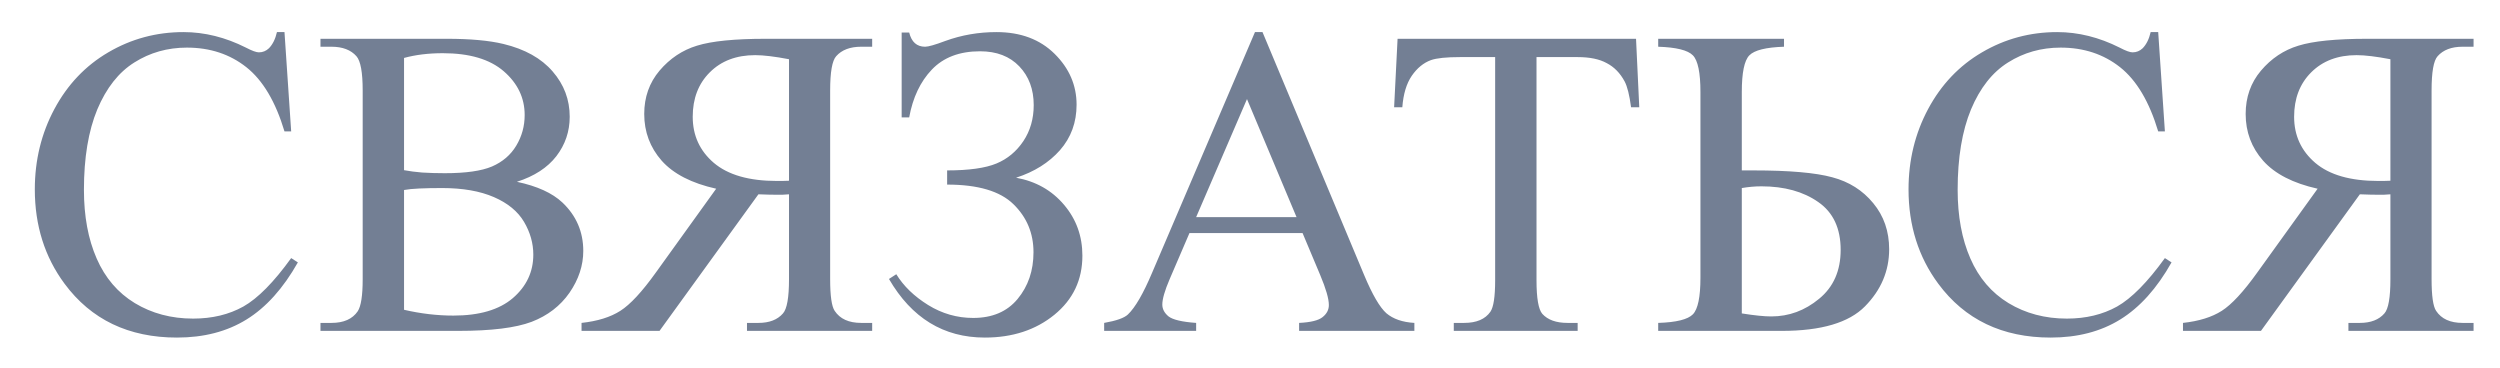 <?xml version="1.0" encoding="UTF-8"?> <svg xmlns="http://www.w3.org/2000/svg" width="68" height="10" viewBox="0 0 68 10" fill="none"><path d="M7.738 0.873L7.92 3.574H7.738C7.496 2.766 7.15 2.184 6.701 1.828C6.252 1.473 5.713 1.295 5.084 1.295C4.557 1.295 4.08 1.43 3.654 1.699C3.229 1.965 2.893 2.391 2.646 2.977C2.404 3.562 2.283 4.291 2.283 5.162C2.283 5.881 2.398 6.504 2.629 7.031C2.859 7.559 3.205 7.963 3.666 8.244C4.131 8.525 4.66 8.666 5.254 8.666C5.77 8.666 6.225 8.557 6.619 8.338C7.014 8.115 7.447 7.676 7.92 7.02L8.102 7.137C7.703 7.844 7.238 8.361 6.707 8.689C6.176 9.018 5.545 9.182 4.814 9.182C3.498 9.182 2.479 8.693 1.756 7.717C1.217 6.99 0.947 6.135 0.947 5.15C0.947 4.357 1.125 3.629 1.48 2.965C1.836 2.301 2.324 1.787 2.945 1.424C3.57 1.057 4.252 0.873 4.99 0.873C5.564 0.873 6.131 1.014 6.689 1.295C6.854 1.381 6.971 1.424 7.041 1.424C7.146 1.424 7.238 1.387 7.316 1.312C7.418 1.207 7.49 1.061 7.533 0.873H7.738ZM14.06 4.945C14.611 5.062 15.023 5.25 15.297 5.508C15.676 5.867 15.865 6.307 15.865 6.826C15.865 7.221 15.74 7.6 15.49 7.963C15.24 8.322 14.896 8.586 14.459 8.754C14.025 8.918 13.361 9 12.467 9H8.717V8.783H9.016C9.348 8.783 9.586 8.678 9.73 8.467C9.82 8.33 9.865 8.039 9.865 7.594V2.461C9.865 1.969 9.809 1.658 9.695 1.529C9.543 1.357 9.316 1.271 9.016 1.271H8.717V1.055H12.15C12.791 1.055 13.305 1.102 13.691 1.195C14.277 1.336 14.725 1.586 15.033 1.945C15.342 2.301 15.496 2.711 15.496 3.176C15.496 3.574 15.375 3.932 15.133 4.248C14.891 4.561 14.533 4.793 14.06 4.945ZM10.99 4.629C11.135 4.656 11.299 4.678 11.482 4.693C11.67 4.705 11.875 4.711 12.098 4.711C12.668 4.711 13.096 4.65 13.381 4.529C13.67 4.404 13.891 4.215 14.043 3.961C14.195 3.707 14.271 3.43 14.271 3.129C14.271 2.664 14.082 2.268 13.703 1.939C13.324 1.611 12.771 1.447 12.045 1.447C11.654 1.447 11.303 1.49 10.99 1.576V4.629ZM10.99 8.426C11.443 8.531 11.891 8.584 12.332 8.584C13.039 8.584 13.578 8.426 13.949 8.109C14.32 7.789 14.506 7.395 14.506 6.926C14.506 6.617 14.422 6.32 14.254 6.035C14.086 5.75 13.812 5.525 13.434 5.361C13.055 5.197 12.586 5.115 12.027 5.115C11.785 5.115 11.578 5.119 11.406 5.127C11.234 5.135 11.096 5.148 10.99 5.168V8.426ZM15.818 9V8.783C16.252 8.736 16.604 8.627 16.873 8.455C17.143 8.283 17.465 7.936 17.84 7.412L19.48 5.133C18.812 4.984 18.318 4.73 17.998 4.371C17.682 4.012 17.523 3.588 17.523 3.1C17.523 2.643 17.662 2.25 17.939 1.922C18.221 1.59 18.561 1.363 18.959 1.242C19.361 1.117 19.984 1.055 20.828 1.055H23.723V1.271H23.424C23.123 1.271 22.896 1.357 22.744 1.529C22.635 1.65 22.58 1.961 22.58 2.461V7.594C22.58 8.047 22.621 8.334 22.703 8.455C22.848 8.674 23.088 8.783 23.424 8.783H23.723V9H20.318V8.783H20.629C20.926 8.783 21.148 8.697 21.297 8.525C21.406 8.404 21.461 8.094 21.461 7.594V5.285C21.398 5.289 21.338 5.293 21.279 5.297C21.221 5.297 21.166 5.297 21.115 5.297C20.99 5.297 20.828 5.293 20.629 5.285L17.939 9H15.818ZM21.461 4.916V1.611C21.074 1.537 20.768 1.5 20.541 1.5C20.029 1.5 19.617 1.656 19.305 1.969C18.996 2.277 18.842 2.68 18.842 3.176C18.842 3.684 19.033 4.102 19.416 4.43C19.803 4.758 20.375 4.922 21.133 4.922C21.168 4.922 21.213 4.922 21.268 4.922C21.322 4.918 21.387 4.916 21.461 4.916ZM24.525 3.193V0.885H24.73C24.793 1.143 24.938 1.271 25.164 1.271C25.25 1.271 25.434 1.219 25.715 1.113C26.156 0.953 26.619 0.873 27.104 0.873C27.76 0.873 28.287 1.07 28.686 1.465C29.084 1.859 29.283 2.32 29.283 2.848C29.283 3.328 29.133 3.74 28.832 4.084C28.531 4.424 28.133 4.674 27.637 4.834C28.176 4.932 28.611 5.178 28.943 5.572C29.275 5.963 29.441 6.424 29.441 6.955C29.441 7.611 29.188 8.146 28.68 8.561C28.172 8.975 27.541 9.182 26.787 9.182C25.666 9.182 24.797 8.65 24.18 7.588L24.379 7.459C24.578 7.783 24.867 8.062 25.246 8.297C25.625 8.531 26.033 8.648 26.471 8.648C26.99 8.648 27.393 8.477 27.678 8.133C27.967 7.785 28.111 7.361 28.111 6.861C28.111 6.346 27.93 5.91 27.566 5.555C27.203 5.199 26.602 5.021 25.762 5.021V4.635C26.355 4.635 26.803 4.572 27.104 4.447C27.404 4.322 27.648 4.119 27.836 3.838C28.023 3.557 28.117 3.23 28.117 2.859C28.117 2.43 27.986 2.078 27.725 1.805C27.463 1.531 27.107 1.395 26.658 1.395C26.1 1.395 25.662 1.561 25.346 1.893C25.033 2.221 24.828 2.654 24.73 3.193H24.525ZM35.43 6.34H32.353L31.814 7.594C31.682 7.902 31.615 8.133 31.615 8.285C31.615 8.406 31.672 8.514 31.785 8.607C31.902 8.697 32.152 8.756 32.535 8.783V9H30.033V8.783C30.365 8.725 30.58 8.648 30.678 8.555C30.877 8.367 31.098 7.986 31.34 7.412L34.135 0.873H34.34L37.105 7.482C37.328 8.014 37.529 8.359 37.709 8.52C37.893 8.676 38.147 8.764 38.471 8.783V9H35.336V8.783C35.652 8.768 35.865 8.715 35.975 8.625C36.088 8.535 36.145 8.426 36.145 8.297C36.145 8.125 36.066 7.854 35.91 7.482L35.43 6.34ZM35.266 5.906L33.918 2.695L32.535 5.906H35.266ZM44.5 1.055L44.588 2.918H44.365C44.322 2.59 44.264 2.355 44.19 2.215C44.068 1.988 43.906 1.822 43.703 1.717C43.504 1.607 43.24 1.553 42.912 1.553H41.793V7.623C41.793 8.111 41.846 8.416 41.951 8.537C42.1 8.701 42.328 8.783 42.637 8.783H42.912V9H39.543V8.783H39.824C40.16 8.783 40.398 8.682 40.539 8.479C40.625 8.354 40.668 8.068 40.668 7.623V1.553H39.713C39.342 1.553 39.078 1.58 38.922 1.635C38.719 1.709 38.545 1.852 38.4 2.062C38.256 2.273 38.17 2.559 38.143 2.918H37.92L38.014 1.055H44.5ZM47.377 4.635H47.693C48.666 4.635 49.381 4.697 49.838 4.822C50.295 4.943 50.666 5.178 50.951 5.525C51.24 5.873 51.385 6.291 51.385 6.779C51.385 7.369 51.166 7.887 50.728 8.332C50.291 8.777 49.537 9 48.467 9H45.103V8.783C45.596 8.768 45.91 8.689 46.047 8.549C46.184 8.408 46.252 8.076 46.252 7.553V2.502C46.252 1.979 46.184 1.646 46.047 1.506C45.91 1.365 45.596 1.287 45.103 1.271V1.055H48.525V1.271C48.033 1.287 47.719 1.365 47.582 1.506C47.445 1.646 47.377 1.979 47.377 2.502V4.635ZM47.377 8.525C47.721 8.58 47.988 8.607 48.18 8.607C48.66 8.607 49.094 8.447 49.48 8.127C49.871 7.807 50.066 7.363 50.066 6.797C50.066 6.211 49.863 5.777 49.457 5.496C49.051 5.211 48.535 5.068 47.91 5.068C47.734 5.068 47.557 5.084 47.377 5.115V8.525ZM58.703 0.873L58.885 3.574H58.703C58.461 2.766 58.115 2.184 57.666 1.828C57.217 1.473 56.678 1.295 56.049 1.295C55.522 1.295 55.045 1.43 54.619 1.699C54.193 1.965 53.857 2.391 53.611 2.977C53.369 3.562 53.248 4.291 53.248 5.162C53.248 5.881 53.363 6.504 53.594 7.031C53.824 7.559 54.17 7.963 54.631 8.244C55.096 8.525 55.625 8.666 56.219 8.666C56.734 8.666 57.19 8.557 57.584 8.338C57.978 8.115 58.412 7.676 58.885 7.02L59.066 7.137C58.668 7.844 58.203 8.361 57.672 8.689C57.141 9.018 56.51 9.182 55.779 9.182C54.463 9.182 53.443 8.693 52.721 7.717C52.182 6.99 51.912 6.135 51.912 5.15C51.912 4.357 52.09 3.629 52.445 2.965C52.801 2.301 53.289 1.787 53.91 1.424C54.535 1.057 55.217 0.873 55.955 0.873C56.529 0.873 57.096 1.014 57.654 1.295C57.818 1.381 57.935 1.424 58.006 1.424C58.111 1.424 58.203 1.387 58.281 1.312C58.383 1.207 58.455 1.061 58.498 0.873H58.703ZM59.377 9V8.783C59.81 8.736 60.162 8.627 60.432 8.455C60.701 8.283 61.023 7.936 61.398 7.412L63.039 5.133C62.371 4.984 61.877 4.73 61.557 4.371C61.24 4.012 61.082 3.588 61.082 3.1C61.082 2.643 61.221 2.25 61.498 1.922C61.779 1.59 62.119 1.363 62.518 1.242C62.92 1.117 63.543 1.055 64.387 1.055H67.281V1.271H66.982C66.682 1.271 66.455 1.357 66.303 1.529C66.193 1.65 66.139 1.961 66.139 2.461V7.594C66.139 8.047 66.18 8.334 66.262 8.455C66.406 8.674 66.647 8.783 66.982 8.783H67.281V9H63.877V8.783H64.188C64.484 8.783 64.707 8.697 64.856 8.525C64.965 8.404 65.019 8.094 65.019 7.594V5.285C64.957 5.289 64.897 5.293 64.838 5.297C64.779 5.297 64.725 5.297 64.674 5.297C64.549 5.297 64.387 5.293 64.188 5.285L61.498 9H59.377ZM65.019 4.916V1.611C64.633 1.537 64.326 1.5 64.1 1.5C63.588 1.5 63.176 1.656 62.863 1.969C62.555 2.277 62.4 2.68 62.4 3.176C62.4 3.684 62.592 4.102 62.975 4.43C63.361 4.758 63.934 4.922 64.691 4.922C64.727 4.922 64.772 4.922 64.826 4.922C64.881 4.918 64.945 4.916 65.019 4.916Z" fill="#737F94"></path></svg> 